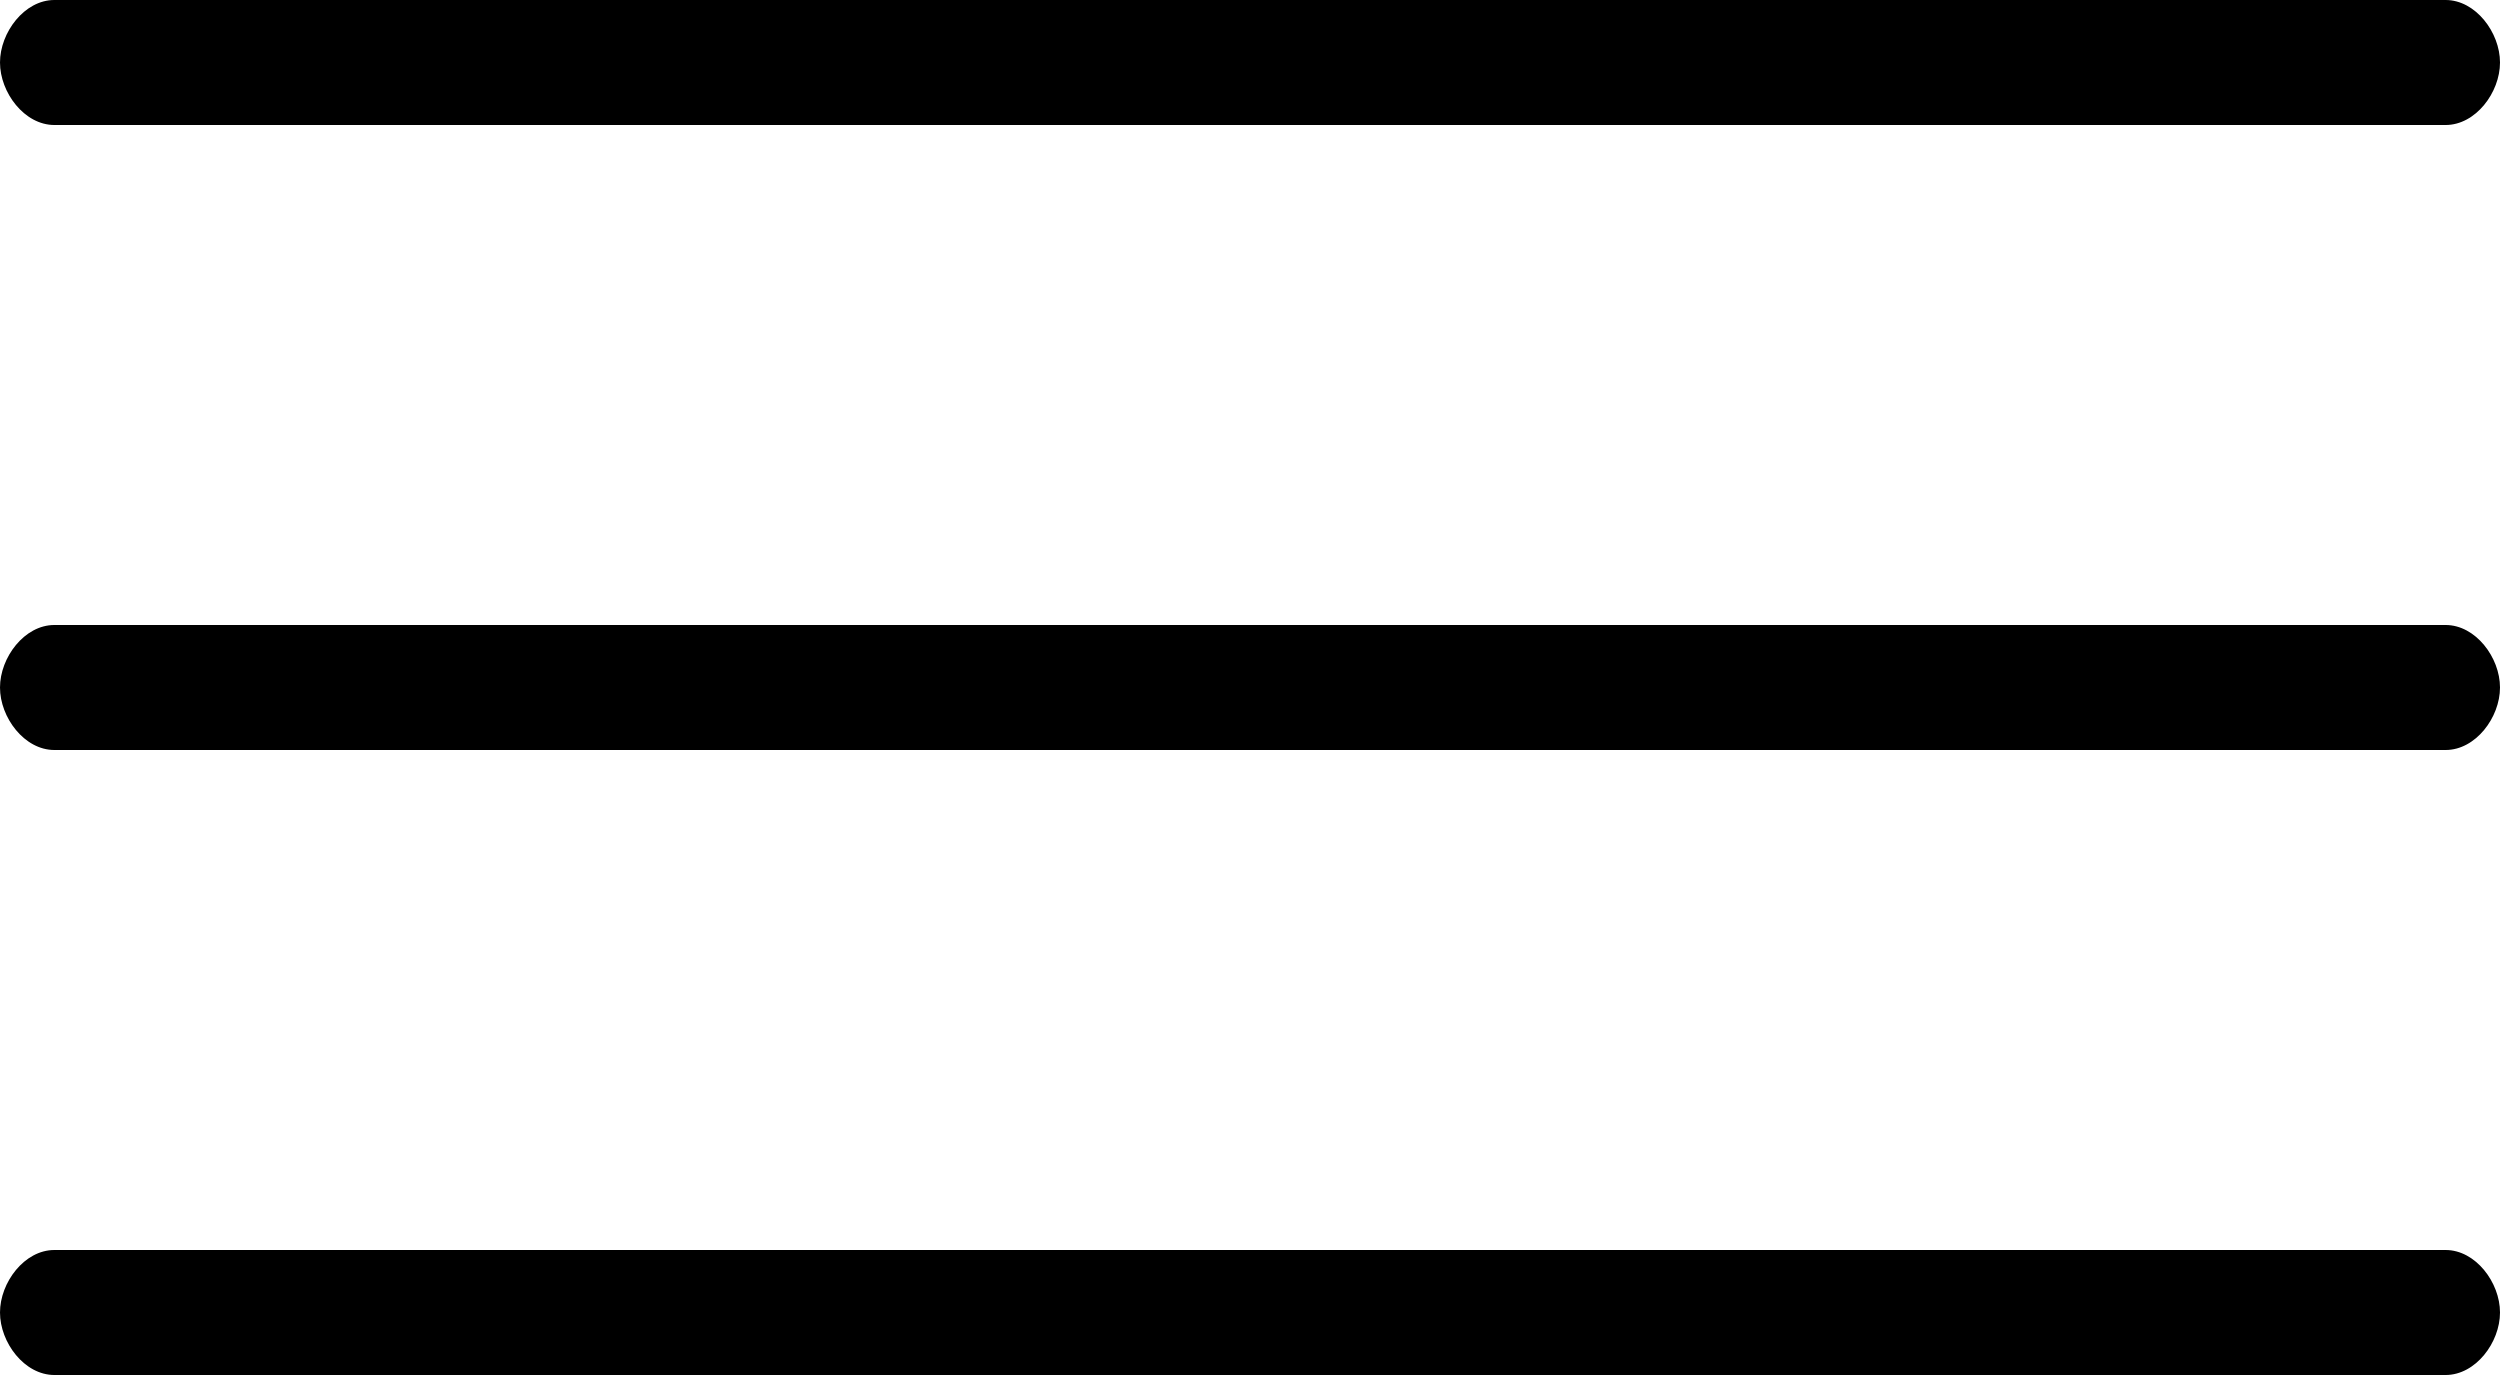 <?xml version="1.0" encoding="utf-8"?>
<!-- Generator: Adobe Illustrator 16.0.0, SVG Export Plug-In . SVG Version: 6.00 Build 0)  -->
<!DOCTYPE svg PUBLIC "-//W3C//DTD SVG 1.1//EN" "http://www.w3.org/Graphics/SVG/1.1/DTD/svg11.dtd">
<svg version="1.1" id="Livello_1" xmlns="http://www.w3.org/2000/svg" xmlns:xlink="http://www.w3.org/1999/xlink" x="0px" y="0px"
	 width="666.667px" height="366.668px" viewBox="0 0 666.667 366.668" enable-background="new 0 0 666.667 366.668"
	 xml:space="preserve">
<g>
	<path d="M652.167,33.334H14.5c-8,0-14.5-8.668-14.5-16.668S6.5,0,14.5,0h637.667c8,0,14.5,8.668,14.5,16.668
		S660.167,33.334,652.167,33.334z"/>
	<path d="M652.167,200H14.5c-8,0-14.5-8.666-14.5-16.667c0-8,6.5-16.668,14.5-16.668h637.667c8,0,14.5,8.668,14.5,16.668
		C666.667,191.334,660.167,200,652.167,200z"/>
	<path d="M652.167,366.668H14.5C6.5,366.668,0,358,0,350s6.5-16.666,14.5-16.666h637.667c8,0,14.5,8.666,14.5,16.666
		S660.167,366.668,652.167,366.668z"/>
</g>
</svg>
